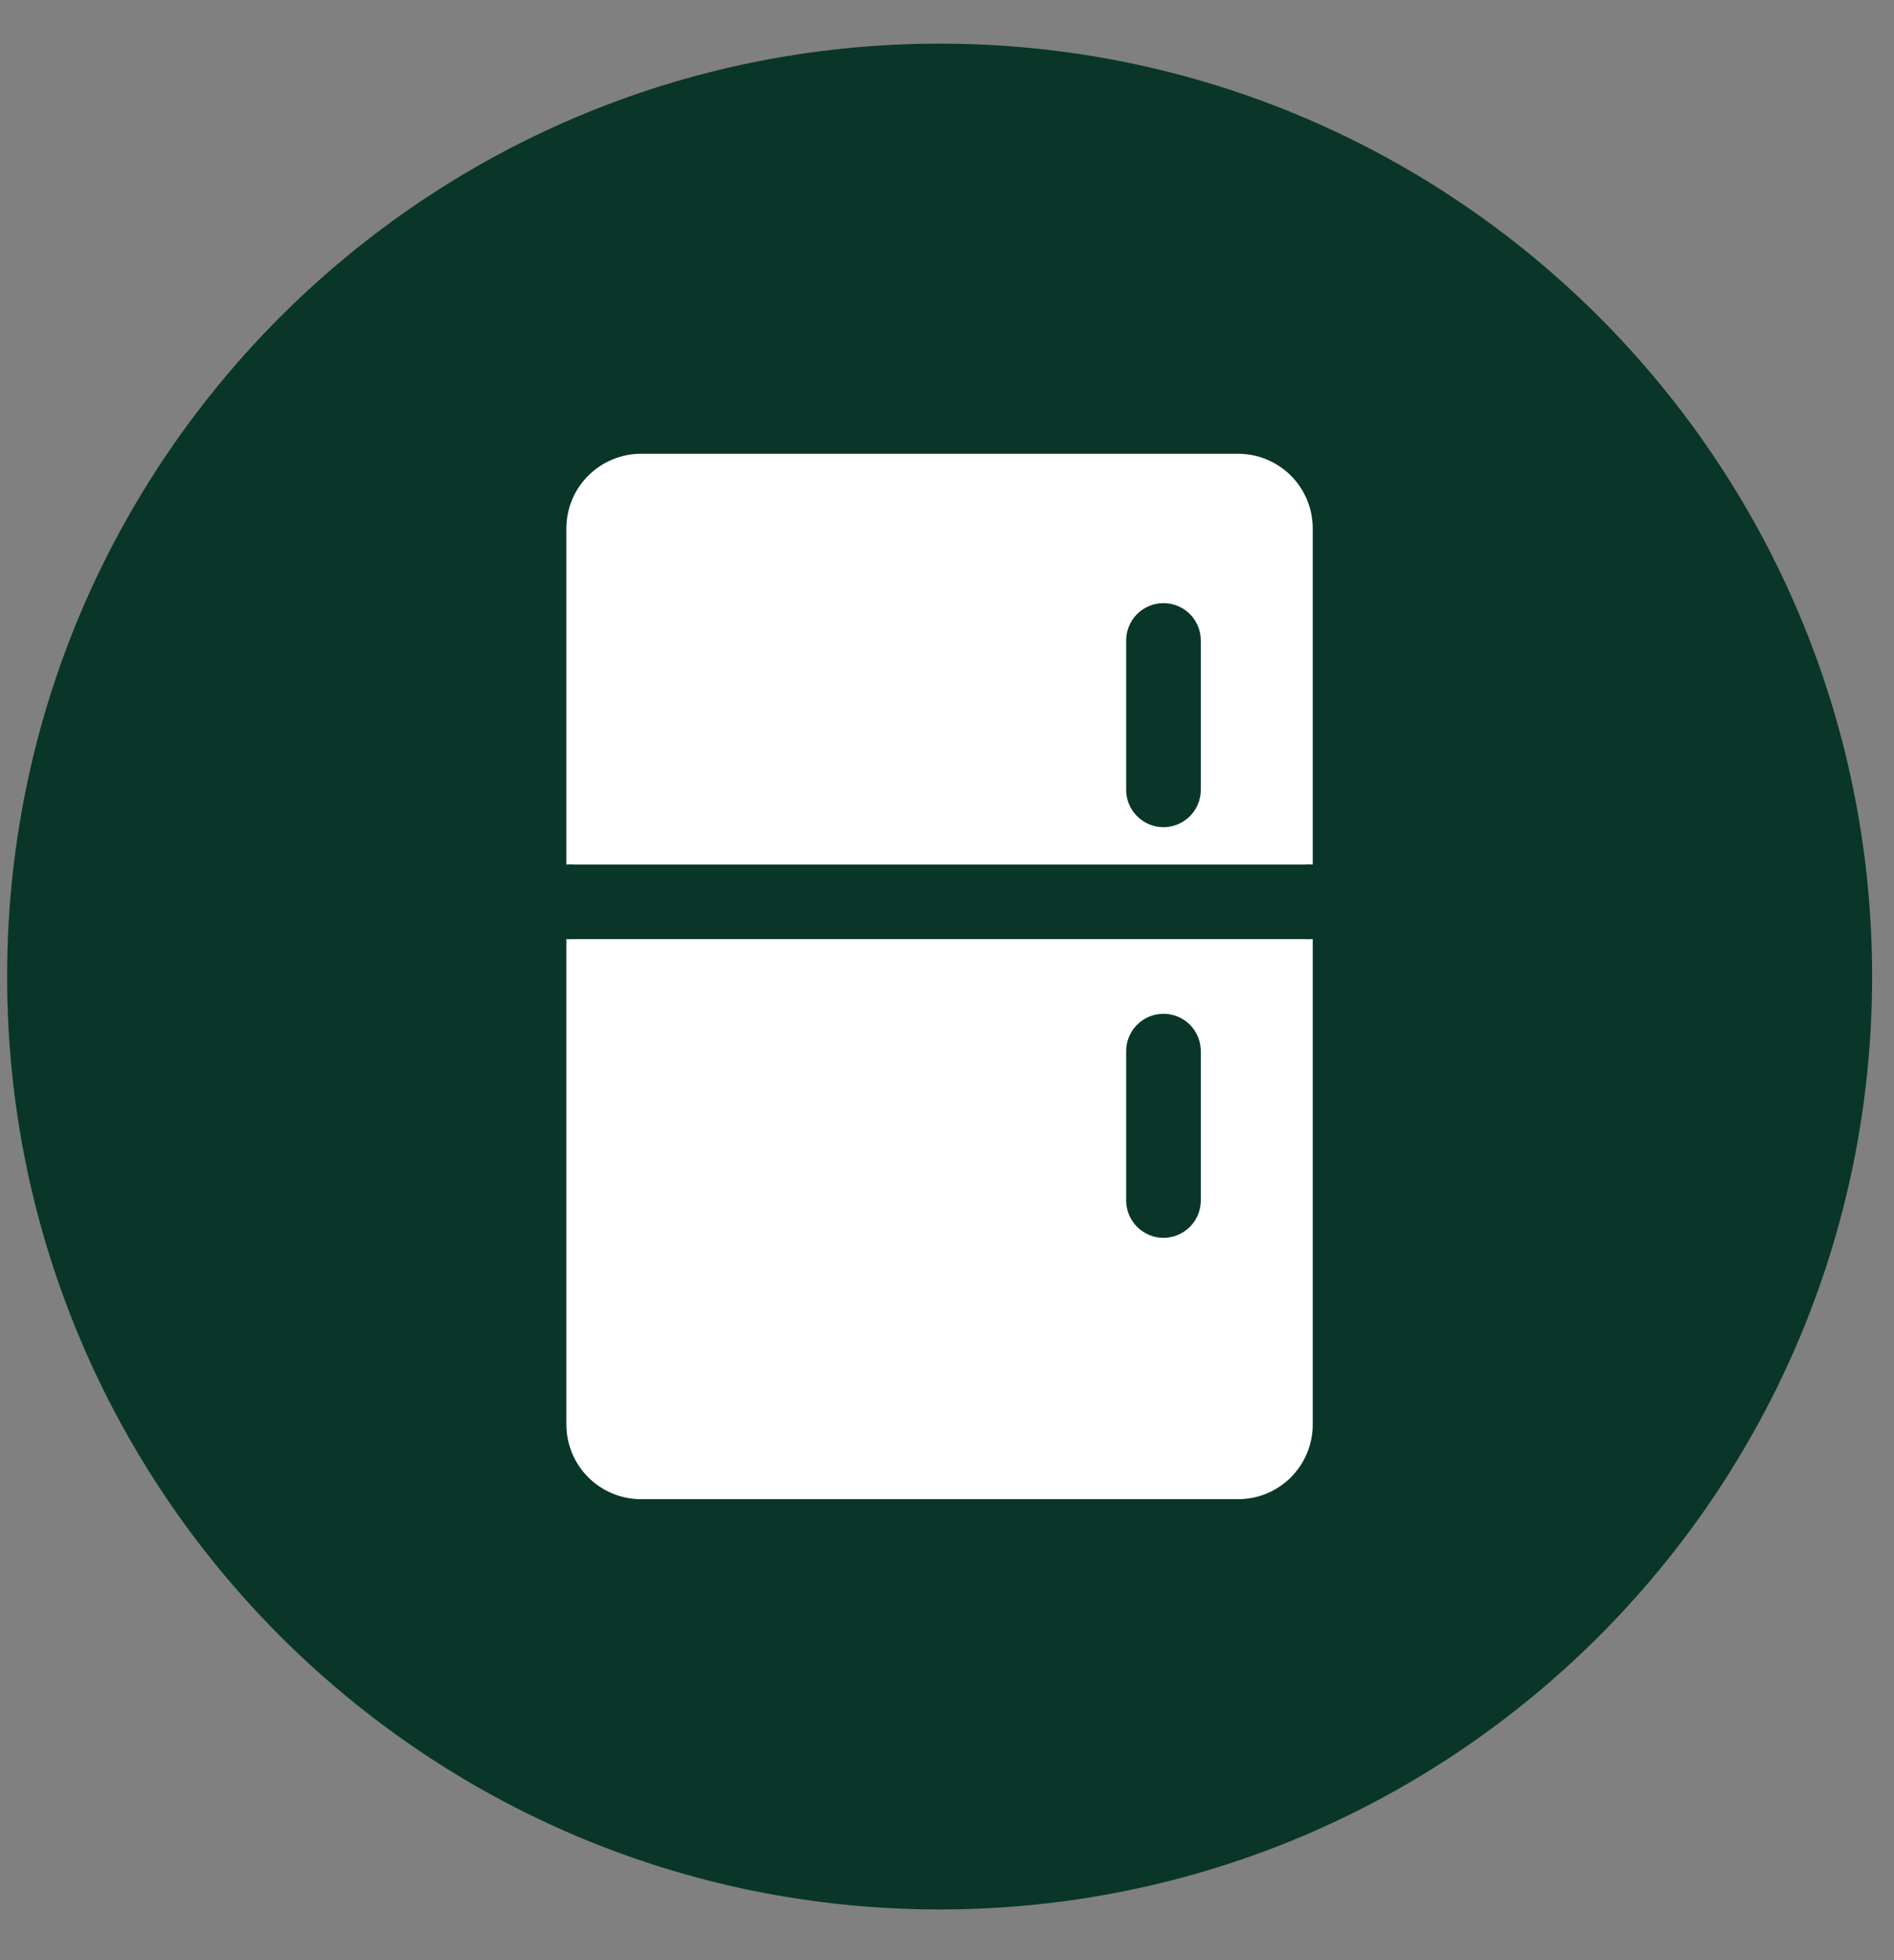 <svg width="29" height="30" viewBox="0 0 29 30" fill="none" xmlns="http://www.w3.org/2000/svg">
<rect x="0" y="0" width="29" height="30" fill="#808080" stroke="none"/>
<path d="M0.109 14.946C0.109 7.06 6.502 0.668 14.387 0.668V0.668C22.273 0.668 28.665 7.06 28.665 14.946V14.946C28.665 22.831 22.273 29.224 14.387 29.224V29.224C6.502 29.224 0.109 22.831 0.109 14.946V14.946Z" fill="#093628"/>
<path d="M8.798 14.373C8.756 14.376 8.714 14.376 8.672 14.373V21.802C8.672 22.105 8.792 22.395 9.007 22.61C9.221 22.824 9.512 22.945 9.815 22.945H18.958C19.261 22.945 19.551 22.824 19.766 22.61C19.98 22.395 20.1 22.105 20.1 21.802V14.373C20.059 14.376 20.017 14.376 19.975 14.373H8.798ZM18.386 18.373C18.386 18.525 18.326 18.67 18.219 18.777C18.112 18.884 17.966 18.945 17.815 18.945C17.663 18.945 17.518 18.884 17.411 18.777C17.303 18.67 17.243 18.525 17.243 18.373V16.087C17.243 15.936 17.303 15.79 17.411 15.683C17.518 15.576 17.663 15.516 17.815 15.516C17.966 15.516 18.112 15.576 18.219 15.683C18.326 15.79 18.386 15.936 18.386 16.087V18.373Z" fill="white"/>
<path d="M18.958 6.945H9.815C9.512 6.945 9.221 7.066 9.007 7.28C8.792 7.494 8.672 7.785 8.672 8.088V13.231C8.714 13.228 8.756 13.228 8.798 13.231H19.975C20.017 13.228 20.059 13.228 20.1 13.231V8.088C20.1 7.785 19.98 7.494 19.766 7.28C19.551 7.066 19.261 6.945 18.958 6.945ZM18.386 12.088C18.386 12.24 18.326 12.385 18.219 12.492C18.112 12.599 17.966 12.66 17.815 12.66C17.663 12.66 17.518 12.599 17.411 12.492C17.303 12.385 17.243 12.24 17.243 12.088V9.802C17.243 9.651 17.303 9.506 17.411 9.398C17.518 9.291 17.663 9.231 17.815 9.231C17.966 9.231 18.112 9.291 18.219 9.398C18.326 9.506 18.386 9.651 18.386 9.802V12.088Z" fill="white"/>
</svg>
